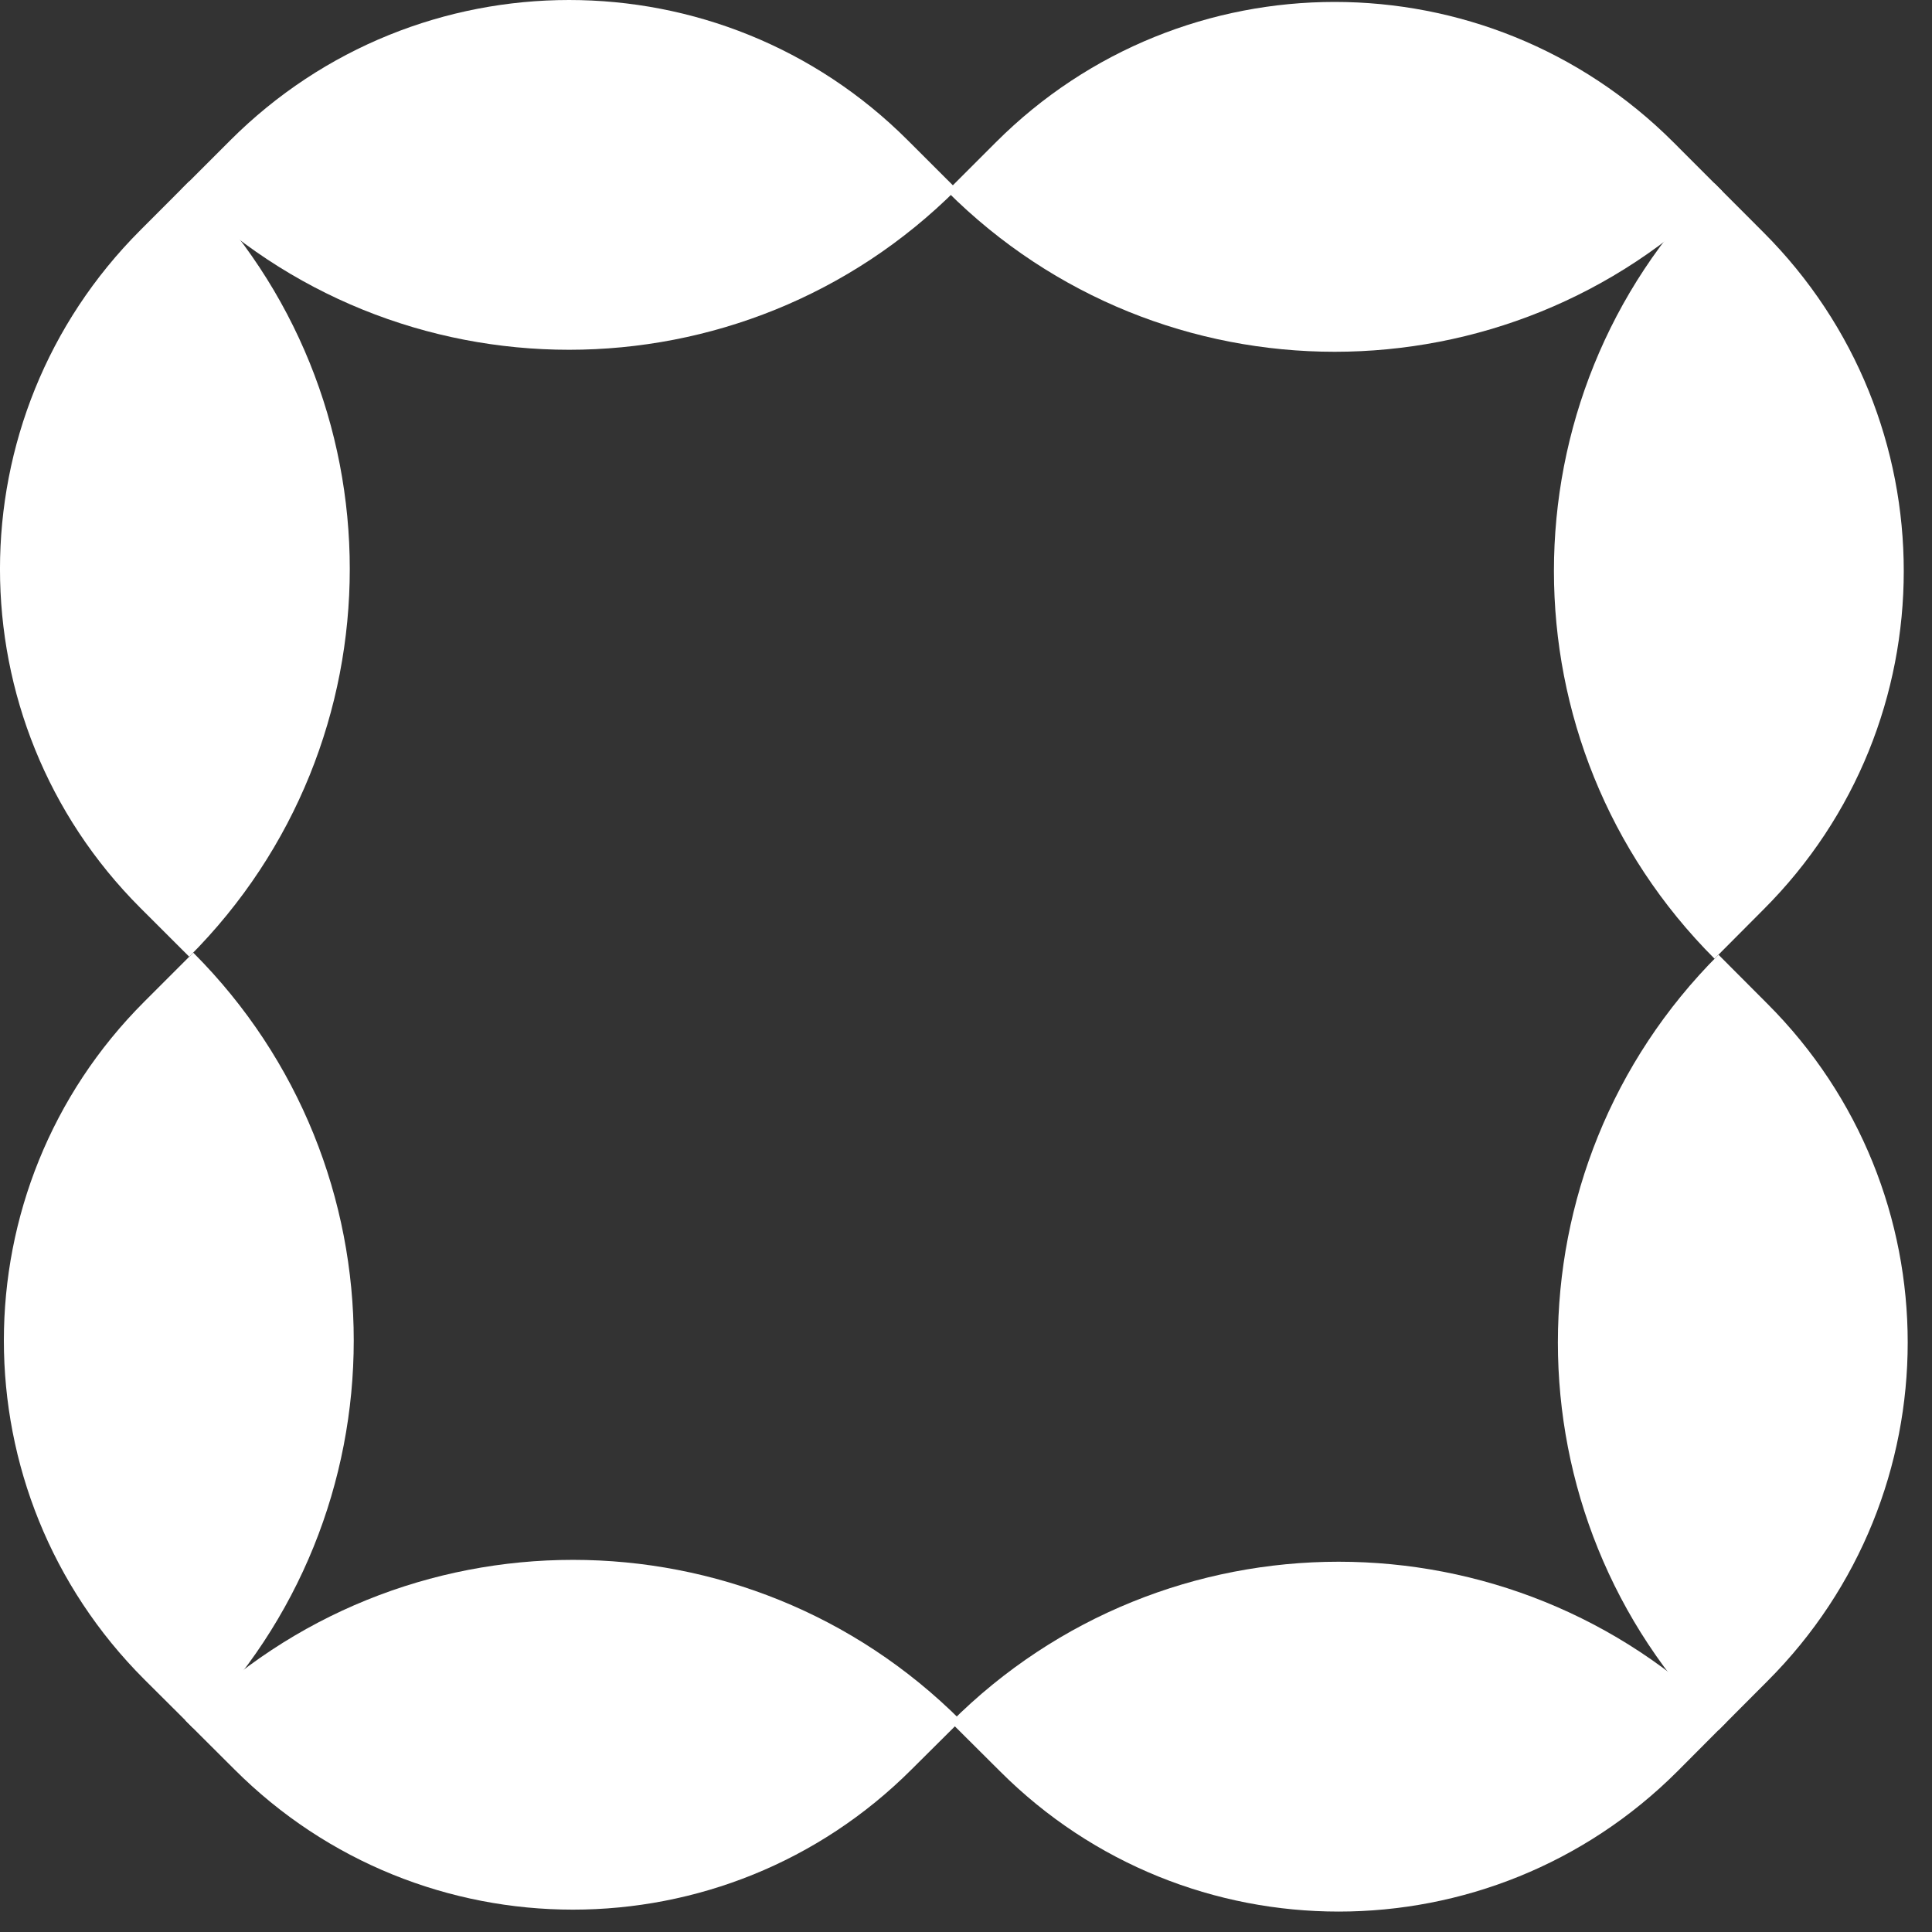 <svg width="28" height="28" viewBox="0 0 28 28" fill="none" xmlns="http://www.w3.org/2000/svg">
<rect x="0" y="0" width="28" height="28" fill="#333333" stroke="none"/>
<path d="M2.686 24.934C5.788 21.831 10.82 21.831 13.925 24.934L13.213 25.642C10.502 28.354 6.105 28.354 3.396 25.642L2.686 24.934Z" fill="white"/>
<path d="M2.801 25.046C5.902 21.943 5.902 16.911 2.801 13.807L2.09 14.518C-0.622 17.229 -0.622 21.626 2.09 24.338L2.801 25.046Z" fill="white"/>
<path d="M2.742 2.627C5.845 5.73 5.845 10.762 2.742 13.865L2.033 13.157C-0.678 10.446 -0.678 6.049 2.033 3.337L2.742 2.627Z" fill="white"/>
<path d="M2.629 2.742C5.73 5.845 10.764 5.845 13.866 2.742L13.157 2.034C10.446 -0.678 6.05 -0.678 3.337 2.034L2.629 2.742Z" fill="white"/>
<path d="M24.961 2.771C21.858 5.874 16.828 5.874 13.724 2.771L14.433 2.062C17.145 -0.65 21.541 -0.65 24.253 2.062L24.961 2.771Z" fill="white"/>
<path d="M24.848 2.657C21.745 5.759 21.745 10.791 24.848 13.894L25.556 13.183C28.269 10.475 28.269 6.078 25.556 3.366L24.848 2.657Z" fill="white"/>
<path d="M24.906 25.075C21.802 21.973 21.802 16.939 24.906 13.837L25.614 14.547C28.326 17.258 28.326 21.654 25.614 24.365L24.906 25.075Z" fill="white"/>
<path d="M25.018 24.961C21.916 21.858 16.884 21.858 13.78 24.961L14.492 25.67C17.202 28.382 21.598 28.382 24.312 25.67L25.018 24.961Z" fill="white"/>
</svg>

